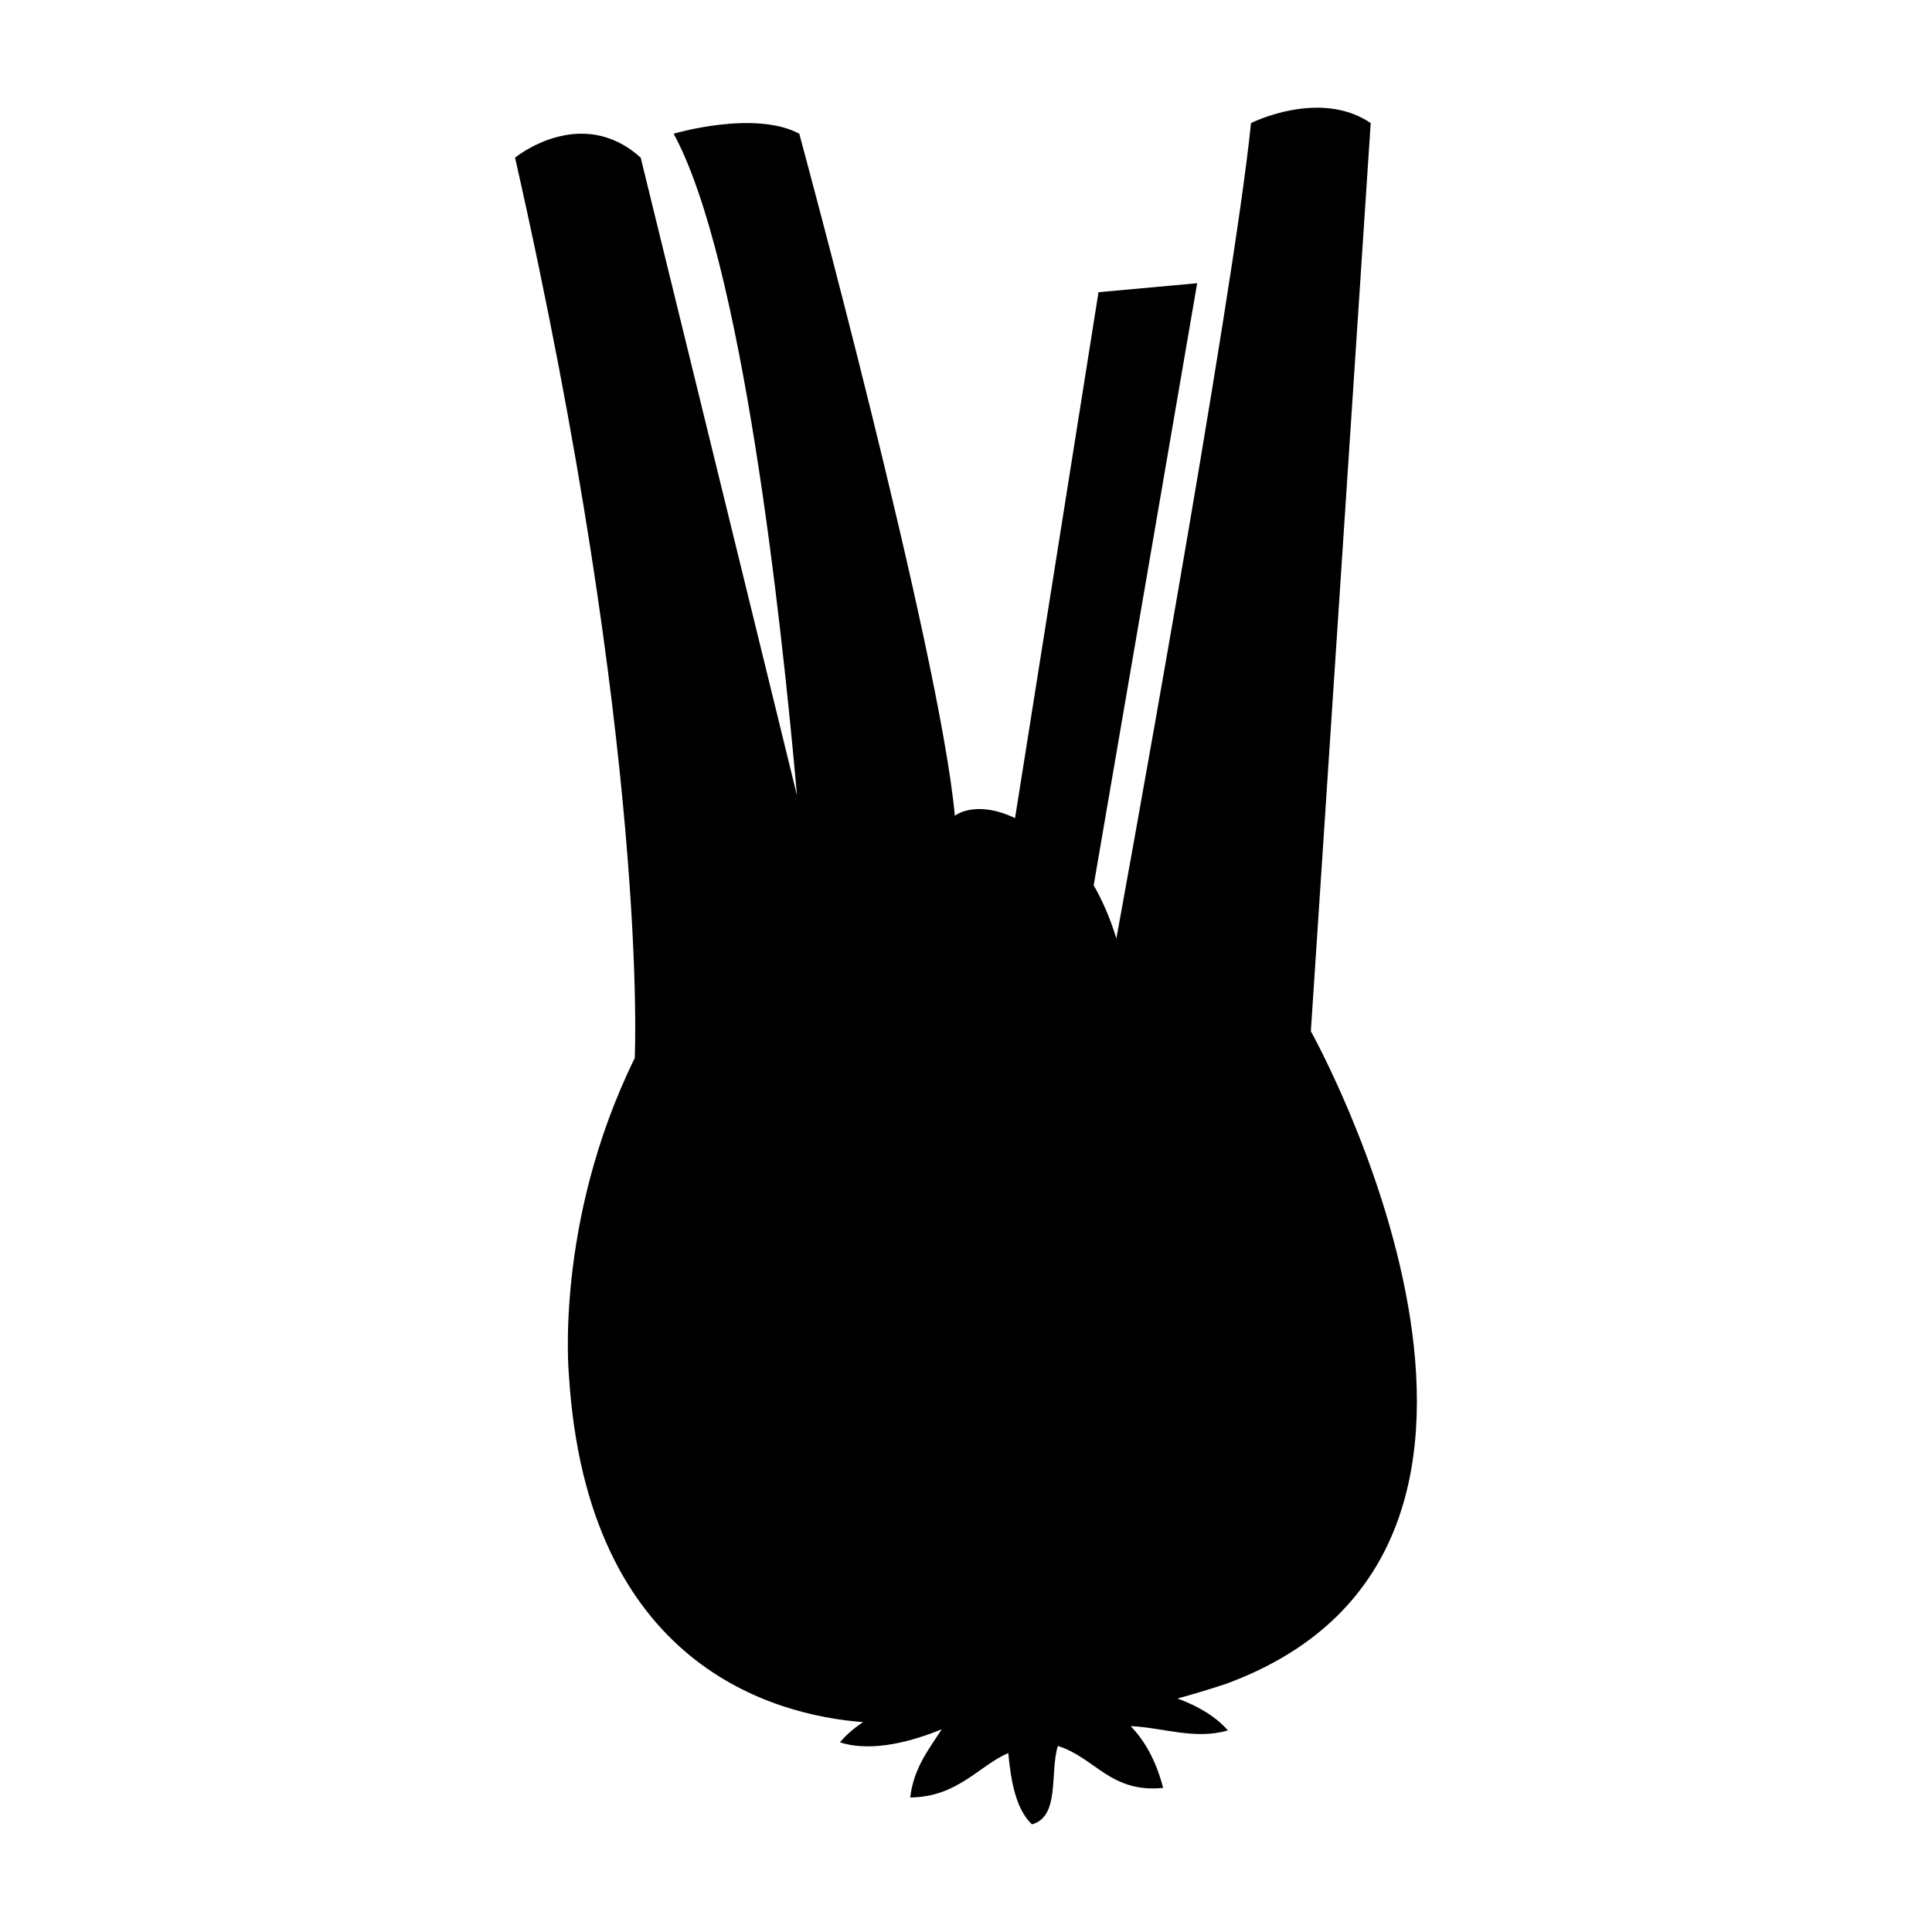 <?xml version="1.0" encoding="UTF-8"?>
<!-- Uploaded to: ICON Repo, www.iconrepo.com, Generator: ICON Repo Mixer Tools -->
<svg fill="#000000" width="800px" height="800px" version="1.1" viewBox="144 144 512 512" xmlns="http://www.w3.org/2000/svg">
 <path d="m491.39 417.27 15.859-240.66c-13.473-9.152-31.719 0-31.719 0-4.758 47.137-35.68 216.09-35.68 216.09-1.719-5.594-3.777-10.195-6.019-14.102l0.012-0.039 27.418-159.5-26.148 2.379-22.113 139.36c-10.652-5.008-15.957-0.605-15.957-0.605-3.969-43.605-41.227-180.76-41.227-180.76-11.895-6.34-33.297 0-33.297 0 18.152 33.379 28.512 128.11 32.695 175.39l-41.426-169.05c-15.859-14.27-33.293 0-33.293 0 35.684 157.78 31.715 238.64 31.715 238.64-21.406 43.602-17.441 84.051-17.441 84.051 4.816 76.992 54.316 90.086 77.945 91.922-2.379 1.586-4.465 3.359-6.133 5.356 8.977 2.832 19.816-0.578 26.992-3.449-3.492 5.356-7.441 10.305-8.363 18.055 12.551-0.105 18.172-8.398 25.992-11.77 0.742 7.754 2.066 14.883 6.277 18.895 7.512-2.082 4.664-13.773 6.867-20.777 9.879 3.09 13.891 12.496 27.902 11.125-1.738-6.688-4.559-12.195-8.613-16.375 8.281 0.309 17 3.727 25.773 1.125-3.238-3.672-7.859-6.434-13.352-8.449 8.016-2.207 13.133-3.988 13.133-3.988 98.32-36.48 22.199-172.85 22.199-172.85z" fill-rule="evenodd"/>
</svg>